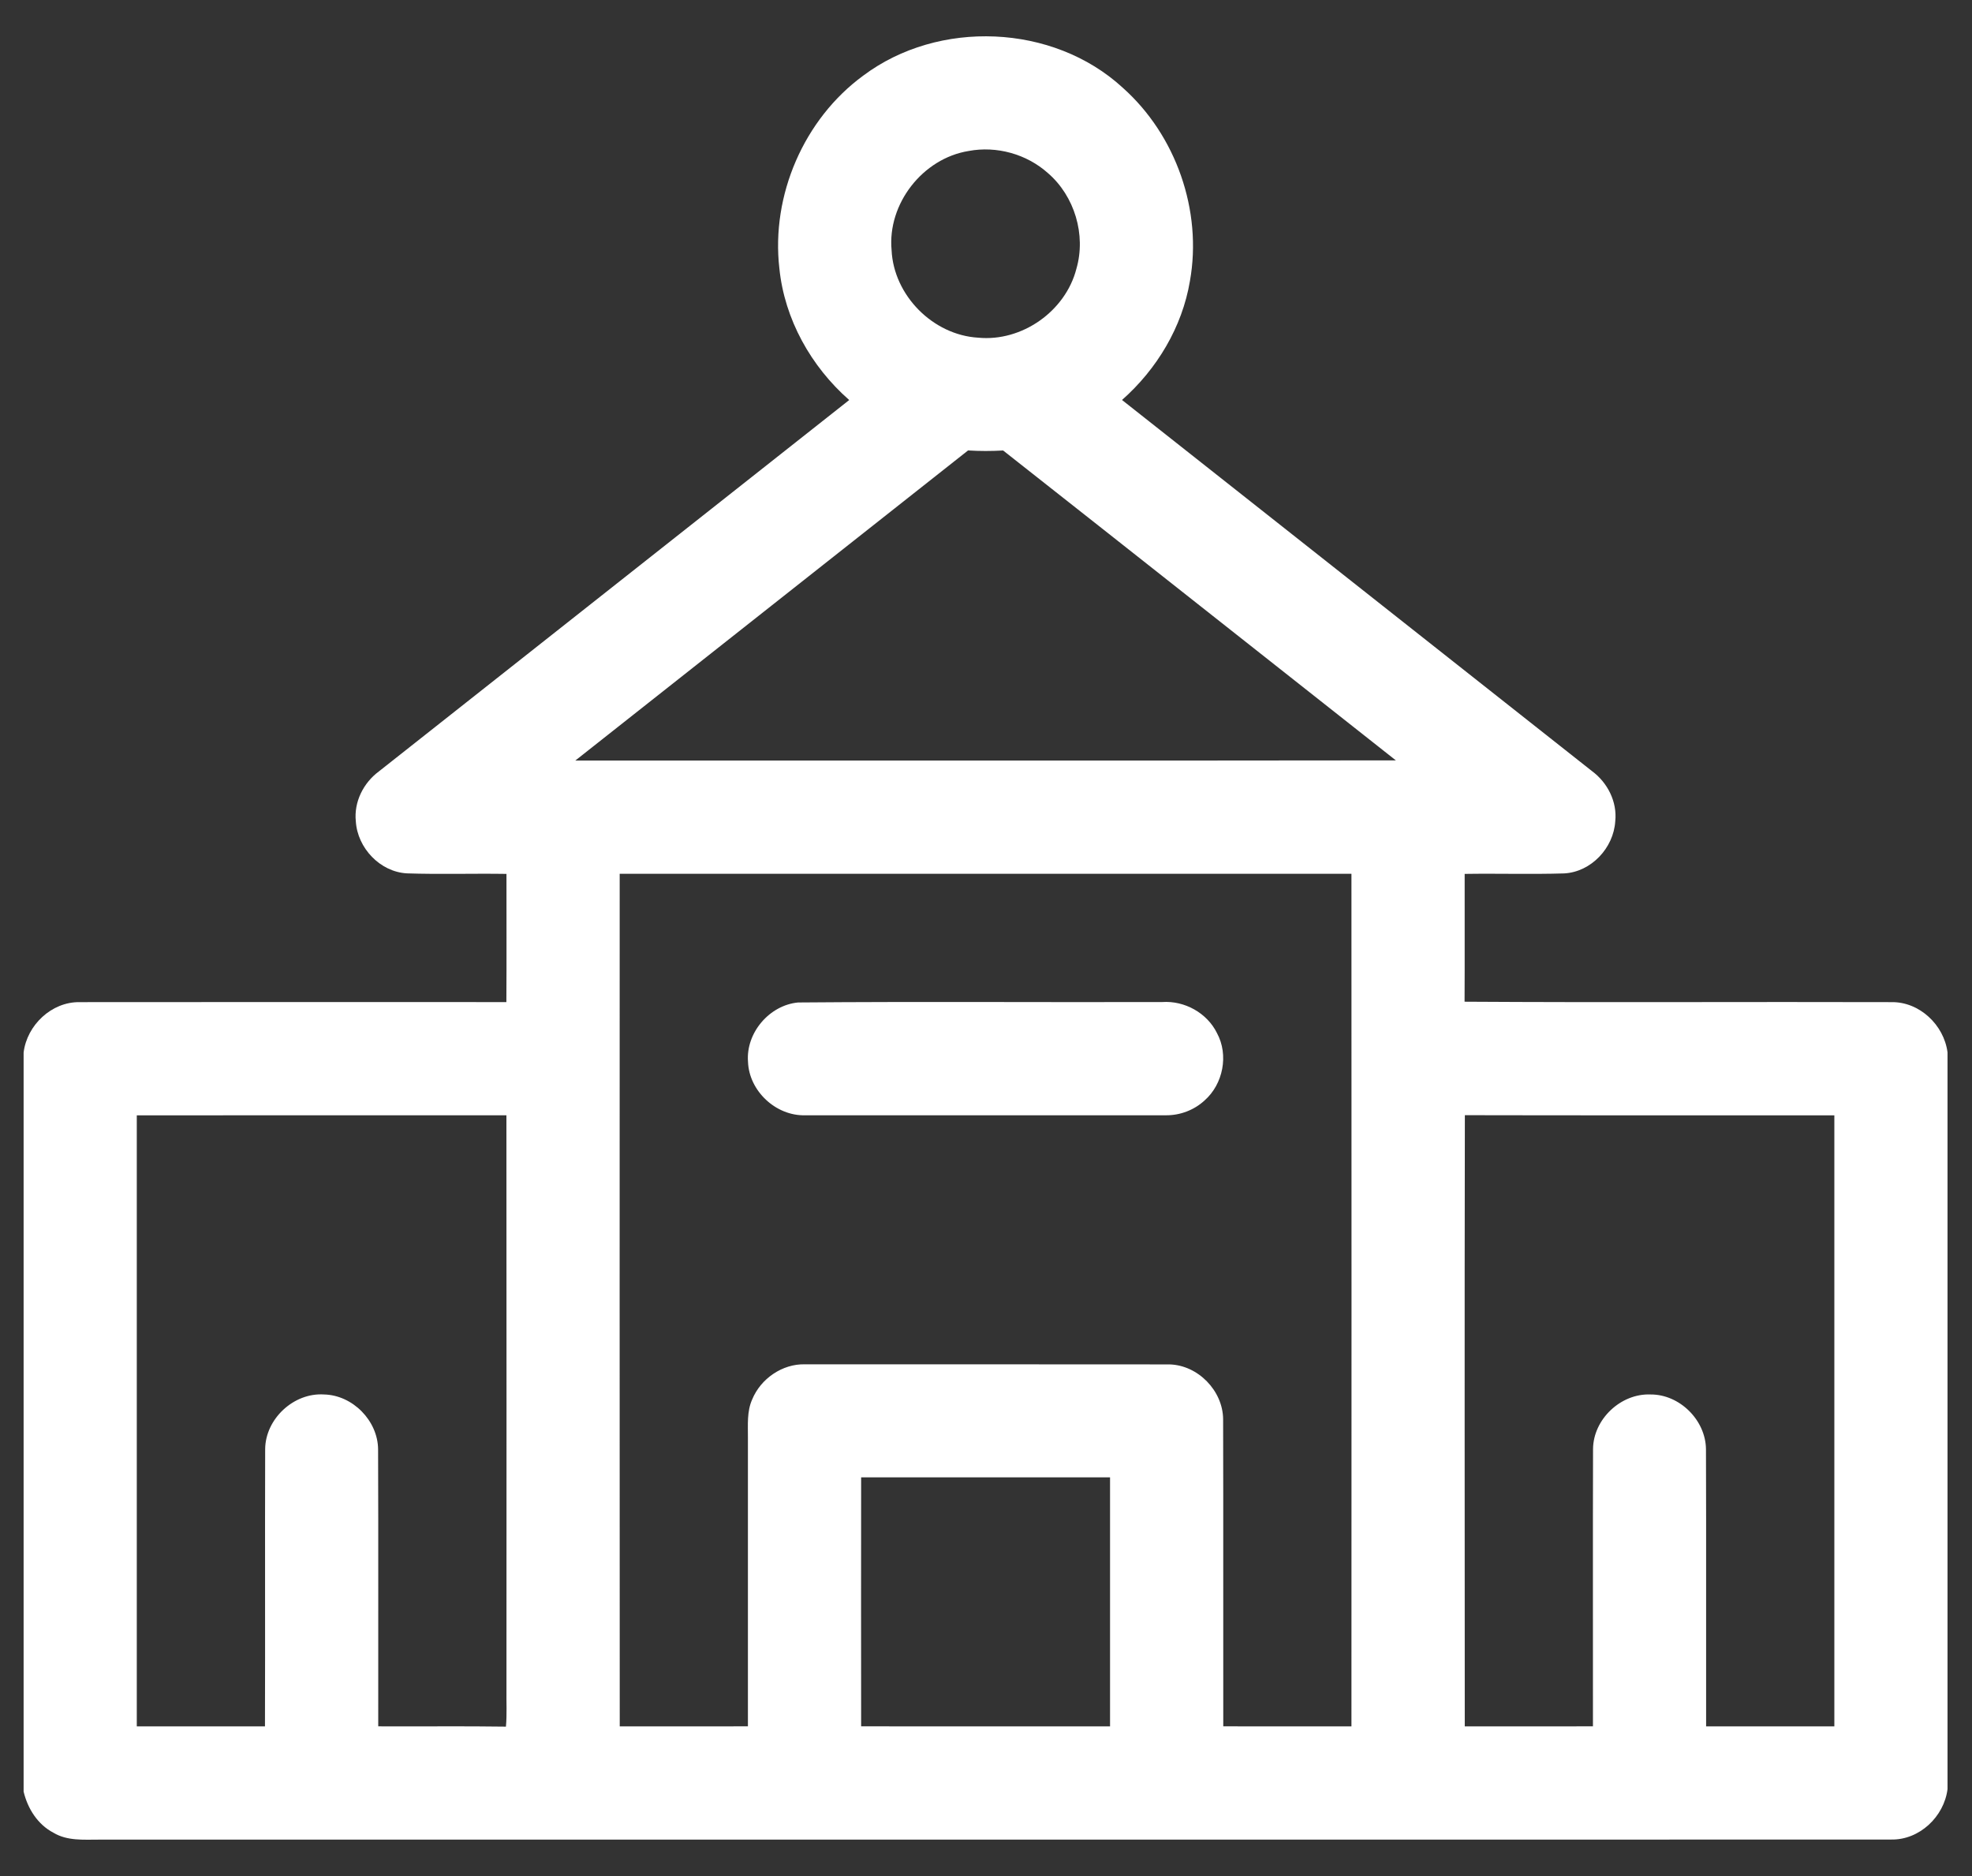 <svg width="41" height="39" viewBox="0 0 41 39" fill="none" xmlns="http://www.w3.org/2000/svg">
<rect x="0" y="0" width="41" height="39" fill="#333333" stroke="none"/>
<path d="M17.948 1.572C19.513 0.399 21.894 0.494 23.34 1.821C24.45 2.807 25.001 4.379 24.74 5.842C24.579 6.801 24.053 7.675 23.328 8.315C26.585 10.886 29.842 13.457 33.099 16.03C33.422 16.268 33.626 16.668 33.583 17.072C33.549 17.627 33.083 18.128 32.519 18.157C31.83 18.178 31.141 18.156 30.452 18.167C30.45 19.053 30.455 19.938 30.45 20.824C33.408 20.843 36.367 20.824 39.325 20.833C39.908 20.823 40.418 21.308 40.491 21.877V37.194C40.419 37.766 39.907 38.252 39.322 38.241C26.901 38.246 14.48 38.241 2.06 38.243C1.74 38.243 1.397 38.272 1.112 38.1C0.783 37.929 0.575 37.597 0.491 37.245V21.881C0.56 21.311 1.072 20.825 1.654 20.833C4.612 20.829 7.57 20.832 10.528 20.832C10.534 19.943 10.529 19.055 10.53 18.167C9.84 18.156 9.151 18.179 8.462 18.156C7.901 18.126 7.433 17.629 7.398 17.076C7.355 16.673 7.556 16.274 7.878 16.036C11.138 13.464 14.398 10.89 17.656 8.316C16.862 7.619 16.311 6.637 16.204 5.58C16.029 4.061 16.714 2.475 17.948 1.572ZM20.138 3.139C19.185 3.293 18.448 4.236 18.537 5.2C18.581 6.142 19.398 6.965 20.338 7.02C21.246 7.108 22.152 6.471 22.379 5.589C22.584 4.883 22.342 4.075 21.786 3.597C21.344 3.202 20.719 3.029 20.138 3.139ZM20.127 9.364C17.405 11.513 14.684 13.663 11.961 15.811C17.648 15.809 23.334 15.815 29.021 15.807C26.299 13.661 23.58 11.509 20.856 9.365C20.613 9.379 20.369 9.379 20.127 9.364ZM12.884 18.165C12.883 24.073 12.882 29.981 12.885 35.889C13.773 35.888 14.662 35.889 15.55 35.888C15.55 33.889 15.551 31.89 15.55 29.89C15.552 29.624 15.526 29.344 15.638 29.094C15.815 28.661 16.266 28.349 16.738 28.362C19.262 28.364 21.787 28.36 24.312 28.364C24.906 28.377 25.426 28.911 25.43 29.504C25.436 31.633 25.43 33.761 25.433 35.888C26.321 35.889 27.209 35.888 28.098 35.889C28.101 29.982 28.099 24.073 28.098 18.165C23.027 18.165 17.955 18.165 12.884 18.165ZM2.844 23.186C2.844 27.42 2.844 31.654 2.844 35.889C3.733 35.889 4.621 35.888 5.509 35.889C5.515 33.968 5.507 32.047 5.513 30.125C5.518 29.496 6.108 28.947 6.737 28.989C7.332 29.002 7.856 29.534 7.861 30.129C7.868 32.048 7.862 33.968 7.864 35.888C8.749 35.893 9.634 35.881 10.519 35.894C10.542 35.639 10.526 35.383 10.53 35.127C10.53 31.147 10.533 27.165 10.529 23.185C7.968 23.186 5.406 23.185 2.844 23.186ZM30.456 23.183C30.448 27.418 30.453 31.654 30.454 35.889C31.342 35.887 32.23 35.89 33.119 35.888C33.121 33.966 33.115 32.045 33.121 30.123C33.126 29.504 33.698 28.964 34.316 28.989C34.921 28.985 35.462 29.521 35.469 30.125C35.476 32.046 35.469 33.967 35.472 35.889C36.361 35.889 37.249 35.889 38.138 35.889C38.139 31.654 38.139 27.42 38.138 23.186C35.577 23.184 33.017 23.189 30.456 23.183ZM17.904 30.712C17.902 32.438 17.902 34.163 17.904 35.888C19.629 35.889 21.354 35.889 23.079 35.889C23.08 34.163 23.079 32.438 23.079 30.712C21.354 30.711 19.629 30.711 17.904 30.712Z" fill="#FFFFFF"/>
<path d="M16.593 20.84C19.116 20.819 21.64 20.838 24.164 20.831C24.628 20.799 25.096 21.057 25.302 21.476C25.549 21.93 25.431 22.536 25.045 22.876C24.827 23.078 24.532 23.189 24.235 23.185C21.736 23.186 19.238 23.186 16.74 23.185C16.133 23.202 15.574 22.681 15.552 22.074C15.504 21.474 15.995 20.896 16.593 20.84Z" fill="#FFFFFF"/>
</svg>
